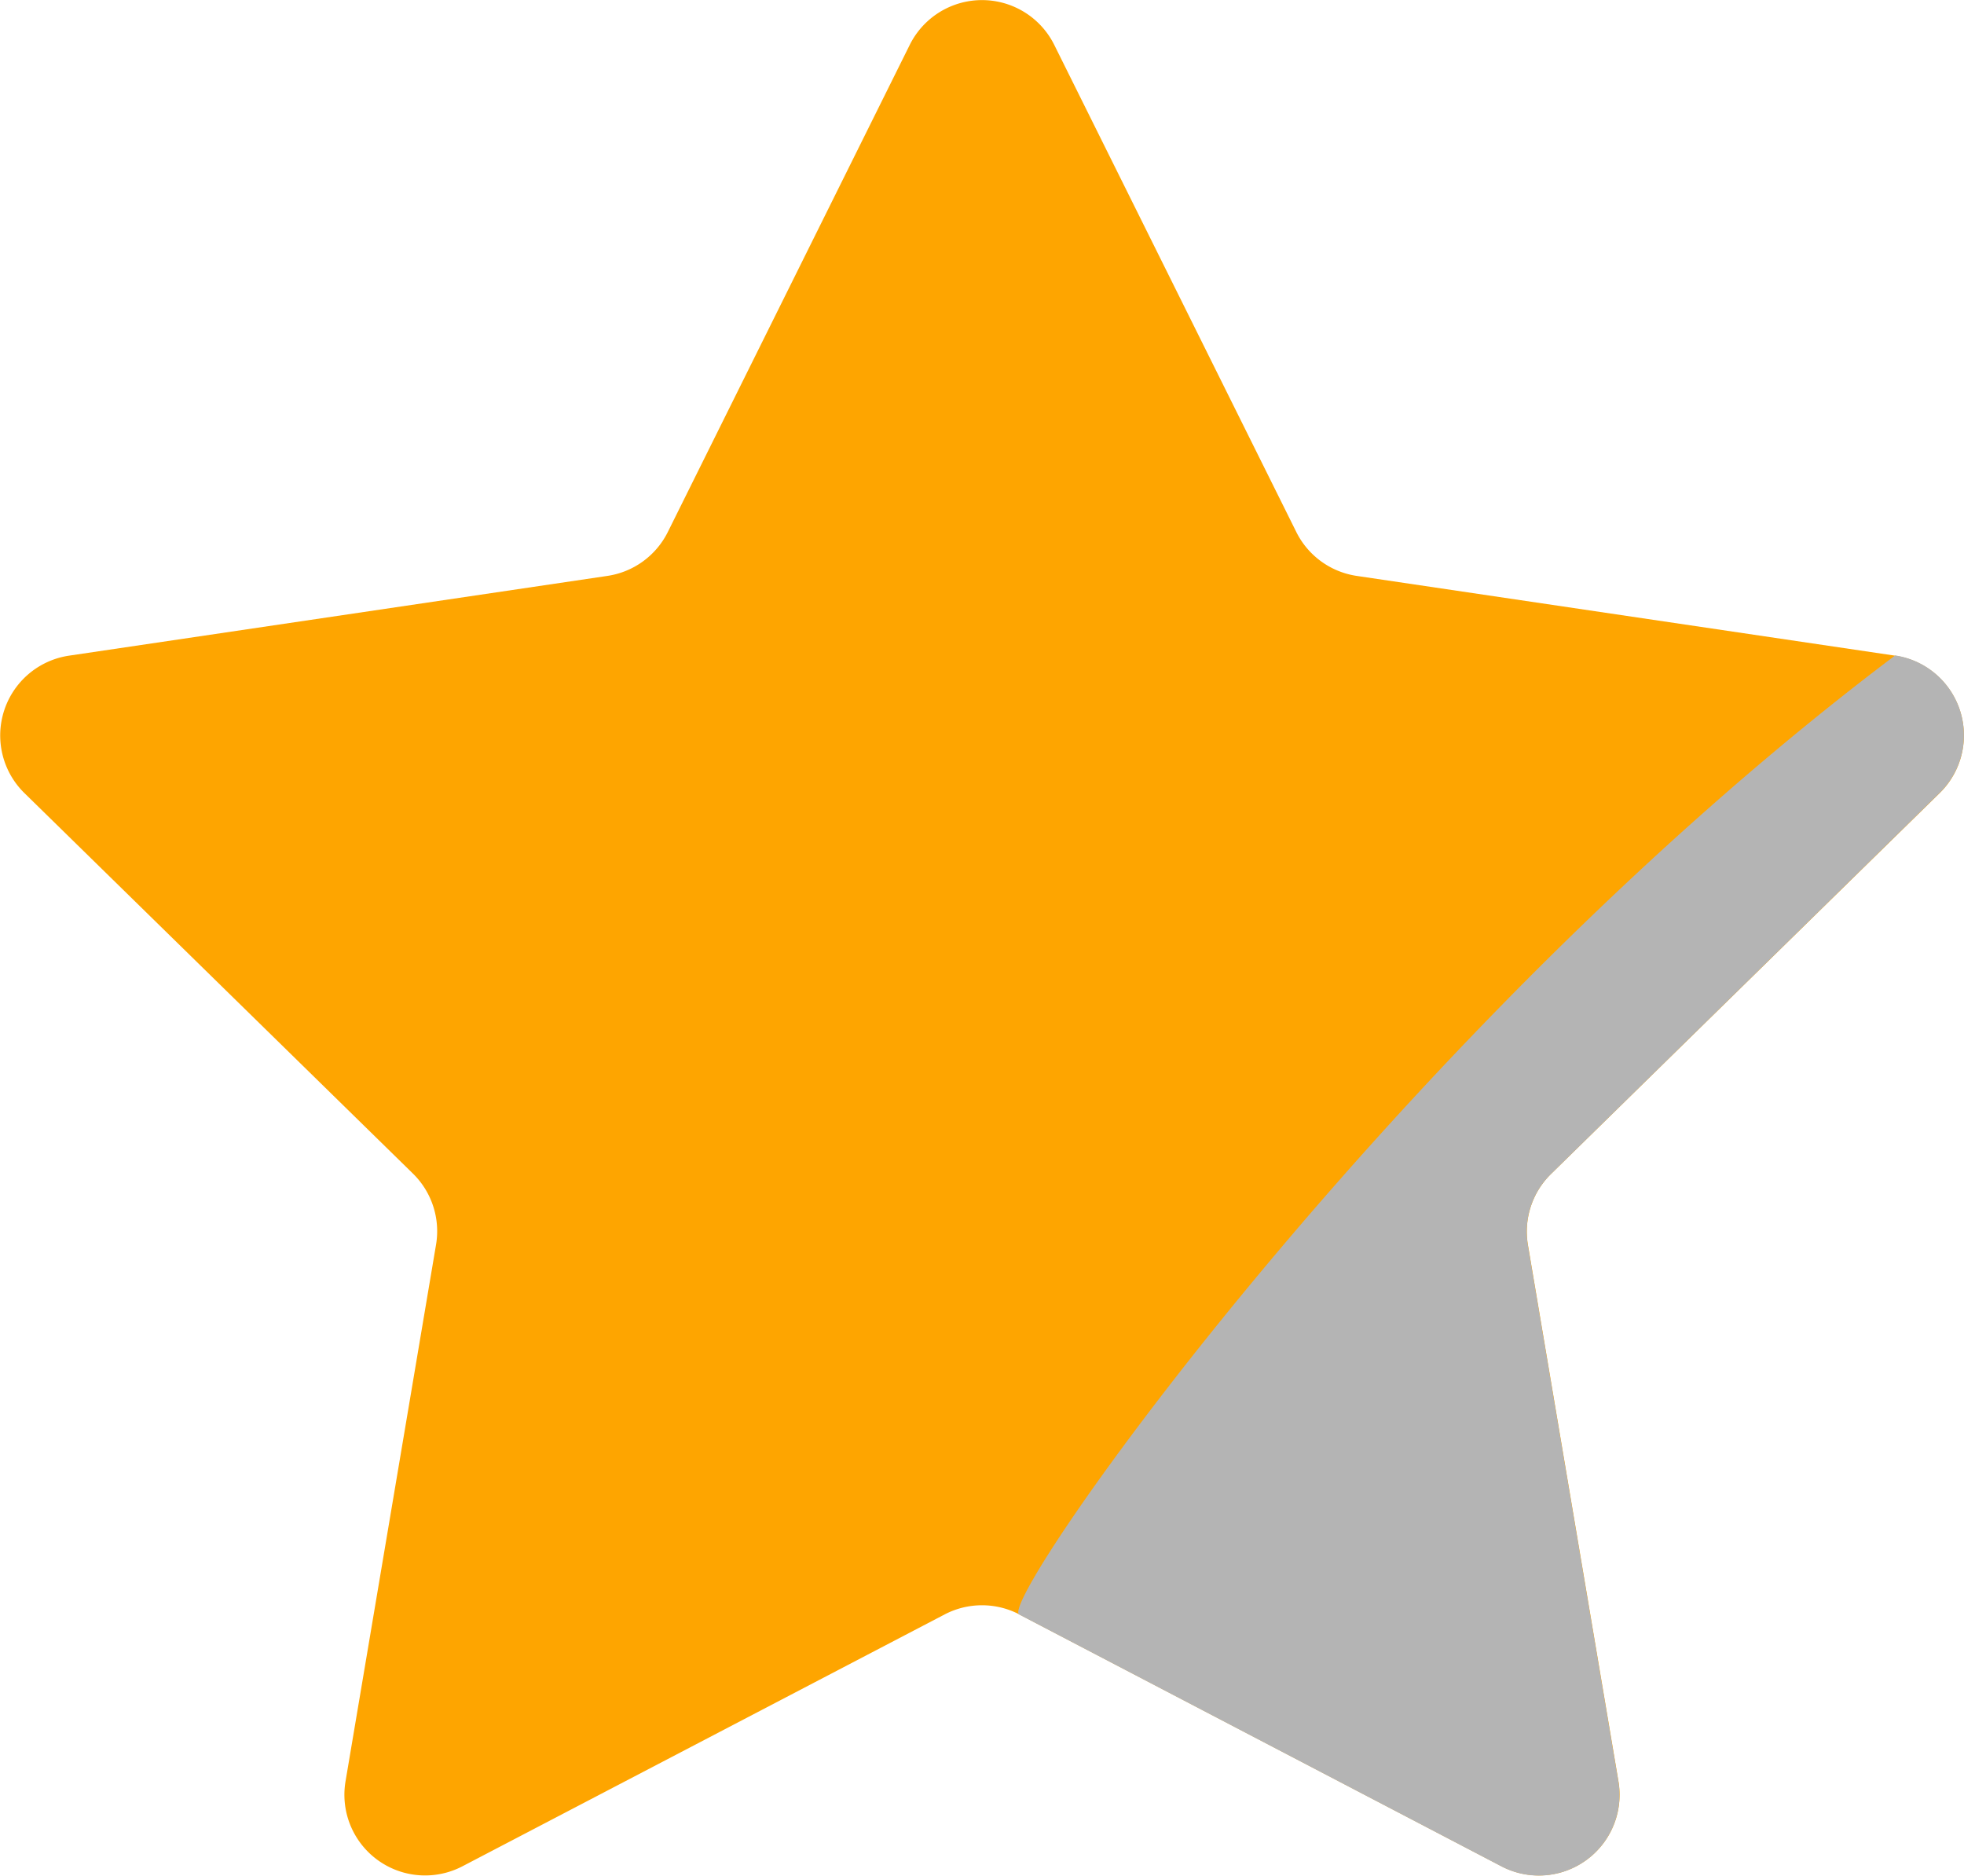 <svg xmlns="http://www.w3.org/2000/svg" width="16.894" height="16.135" viewBox="0 0 16.894 16.135">
  <g id="Group_71751" data-name="Group 71751" transform="translate(-1237.485 -727.761)">
    <path id="Star" d="M11.469,2.88a.694.694,0,0,1,1.242,0l2.083,4.192a.694.694,0,0,0,.52.377l4.631.686a.694.694,0,0,1,.384,1.181l-3.343,3.276a.694.694,0,0,0-.2.611l.779,4.616a.694.694,0,0,1-1.005.73l-4.149-2.167a.694.694,0,0,0-.642,0L7.62,18.549a.694.694,0,0,1-1.005-.73L7.394,13.2a.694.694,0,0,0-.2-.611L3.852,9.316a.694.694,0,0,1,.384-1.181l4.631-.686a.694.694,0,0,0,.52-.377Z" transform="translate(1233.842 725.266)" fill="#fea500"/>
    <path id="Star-2" data-name="Star" d="M20.98,8.8a.694.694,0,0,1,.384,1.181L18.02,13.26a.694.694,0,0,0-.2.611l.779,4.616a.694.694,0,0,1-1.005.73l-4.149-2.167C13.246,16.944,16.679,12.04,20.98,8.8Z" transform="translate(1232.807 724.599)" fill="#b4b4b4"/>
  </g>
</svg>
